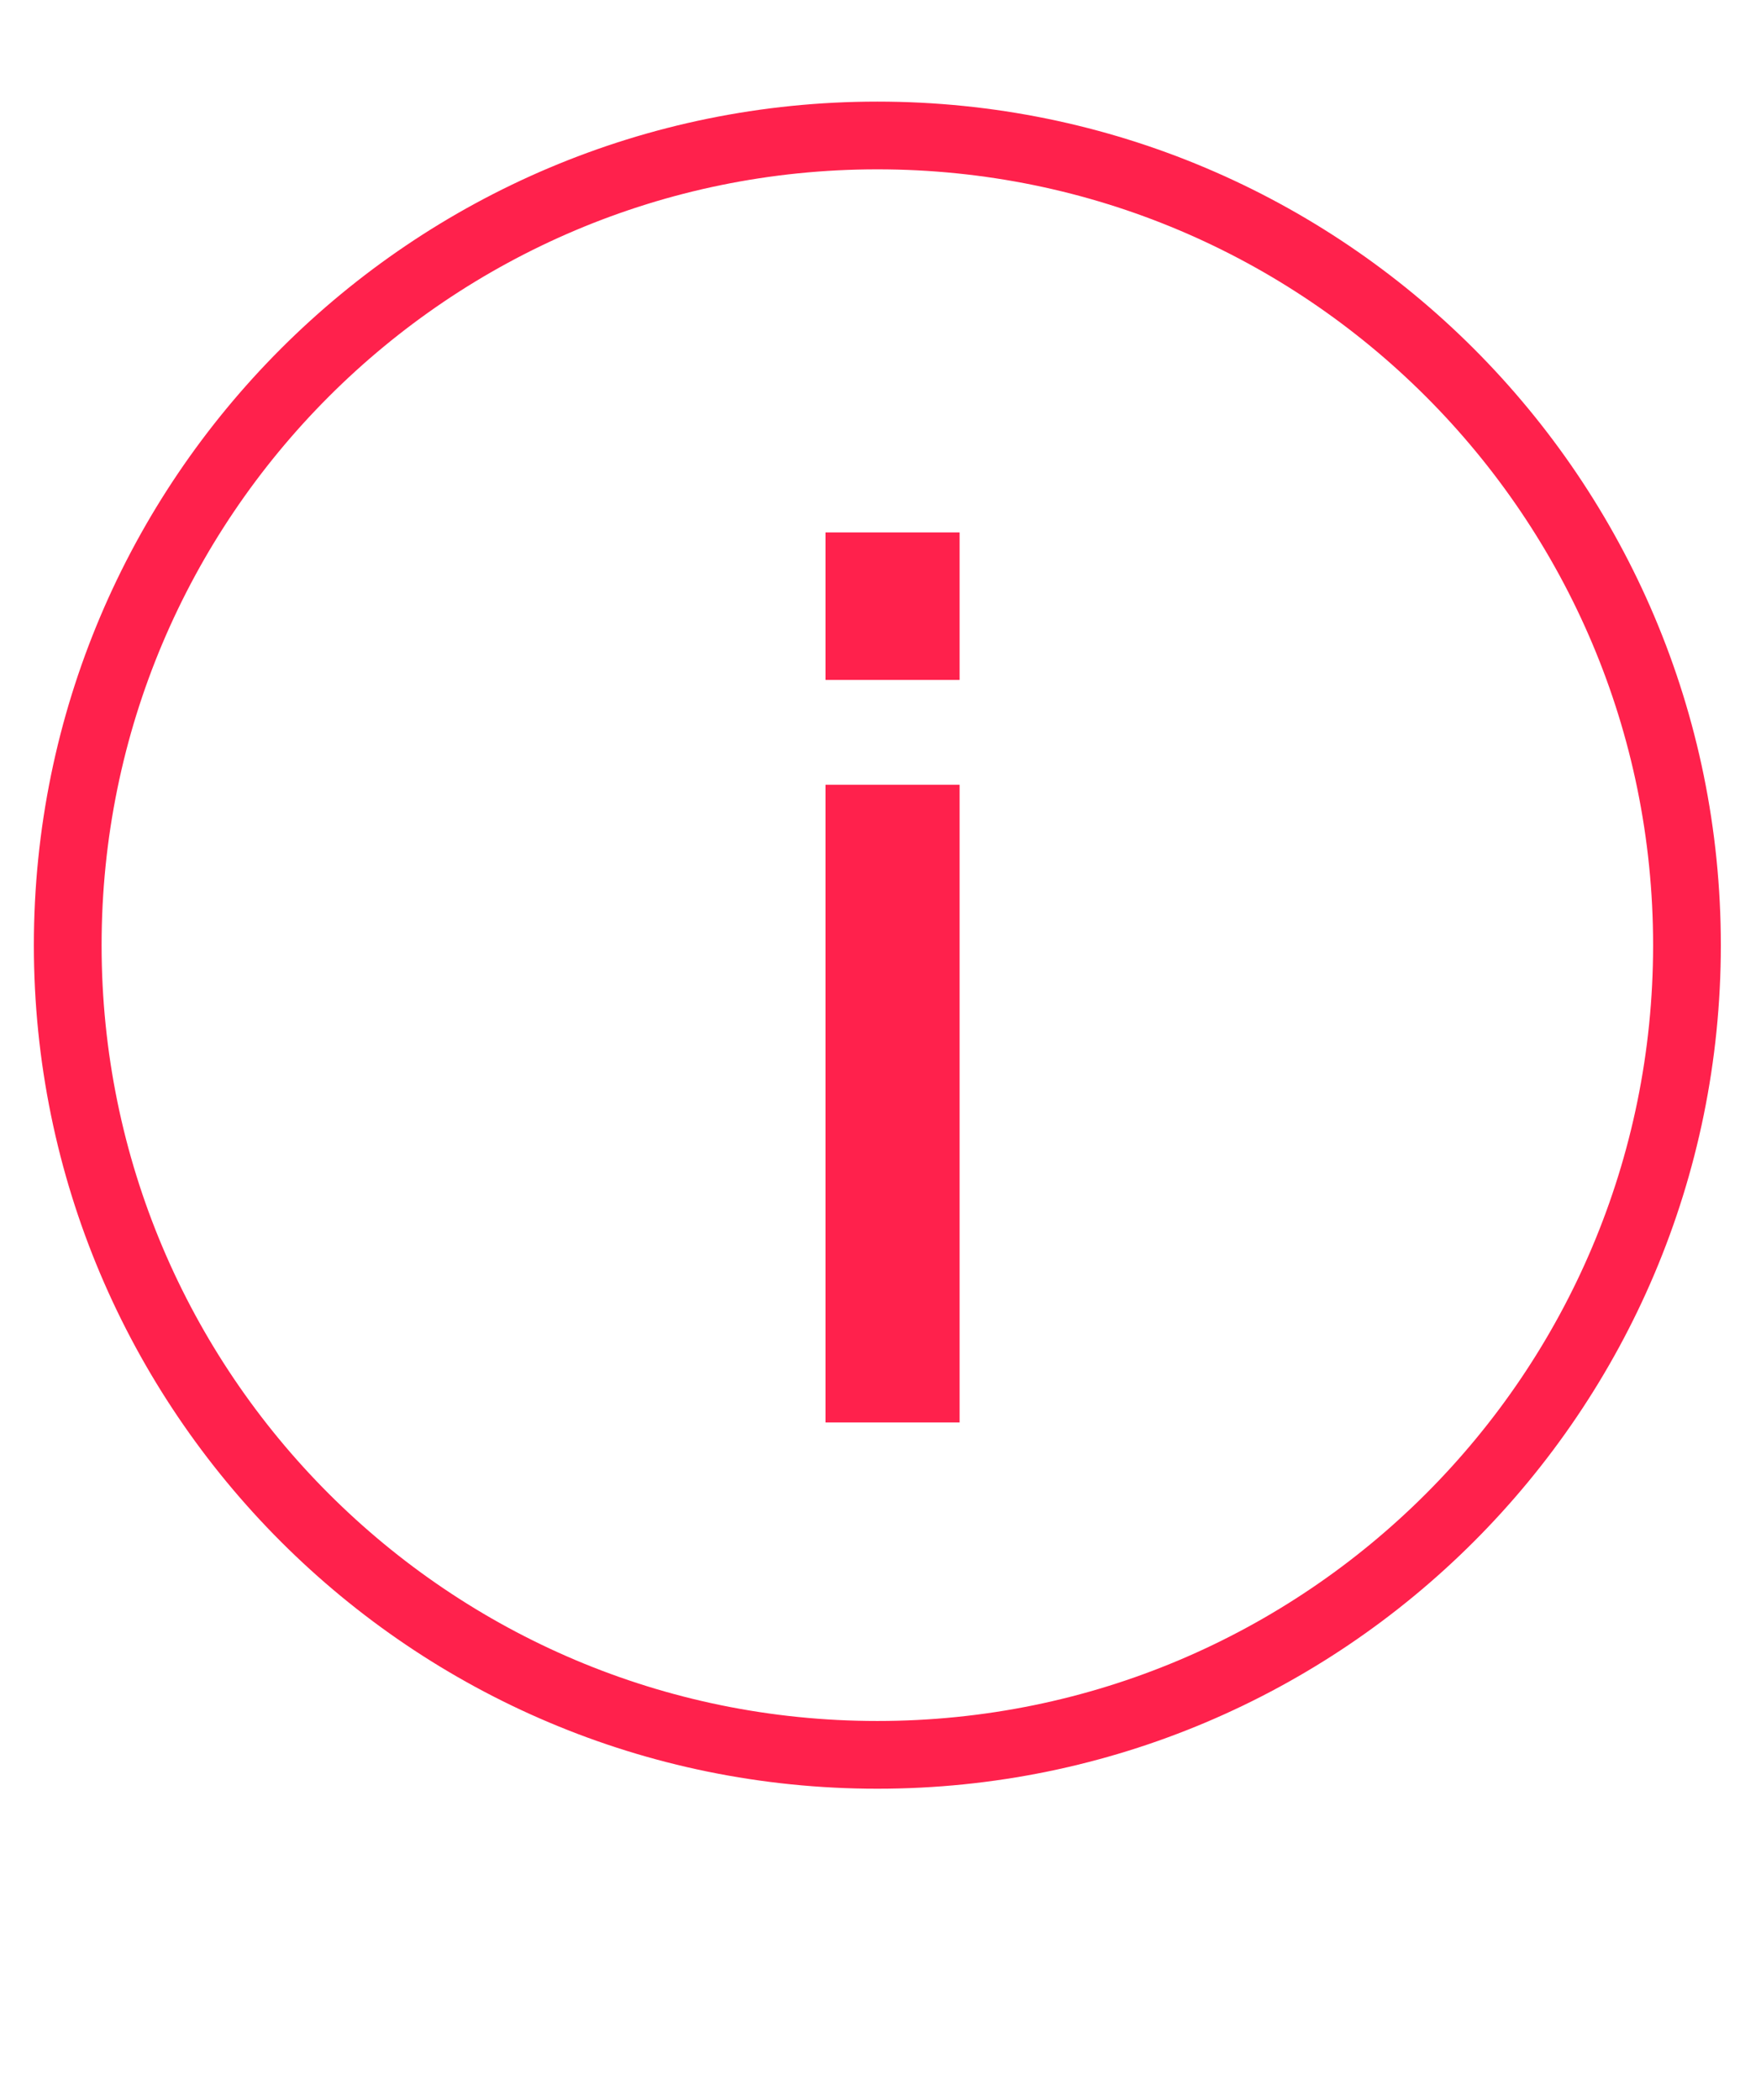<?xml version="1.0" encoding="UTF-8"?> <svg xmlns="http://www.w3.org/2000/svg" width="26" height="31" viewBox="0 0 26 31" fill="none"> <path d="M12.954 25.907C19.556 25.907 24.907 20.556 24.907 13.954C24.907 7.352 19.556 2 12.954 2C6.352 2 1 7.352 1 13.954C1 20.556 6.352 25.907 12.954 25.907Z" stroke="#FF214C" stroke-miterlimit="10"></path> <path d="M12.188 21V11.586H14.168V21H12.188ZM12.188 10.038V7.86H14.168V10.038H12.188Z" fill="#FF214C"></path> </svg> 